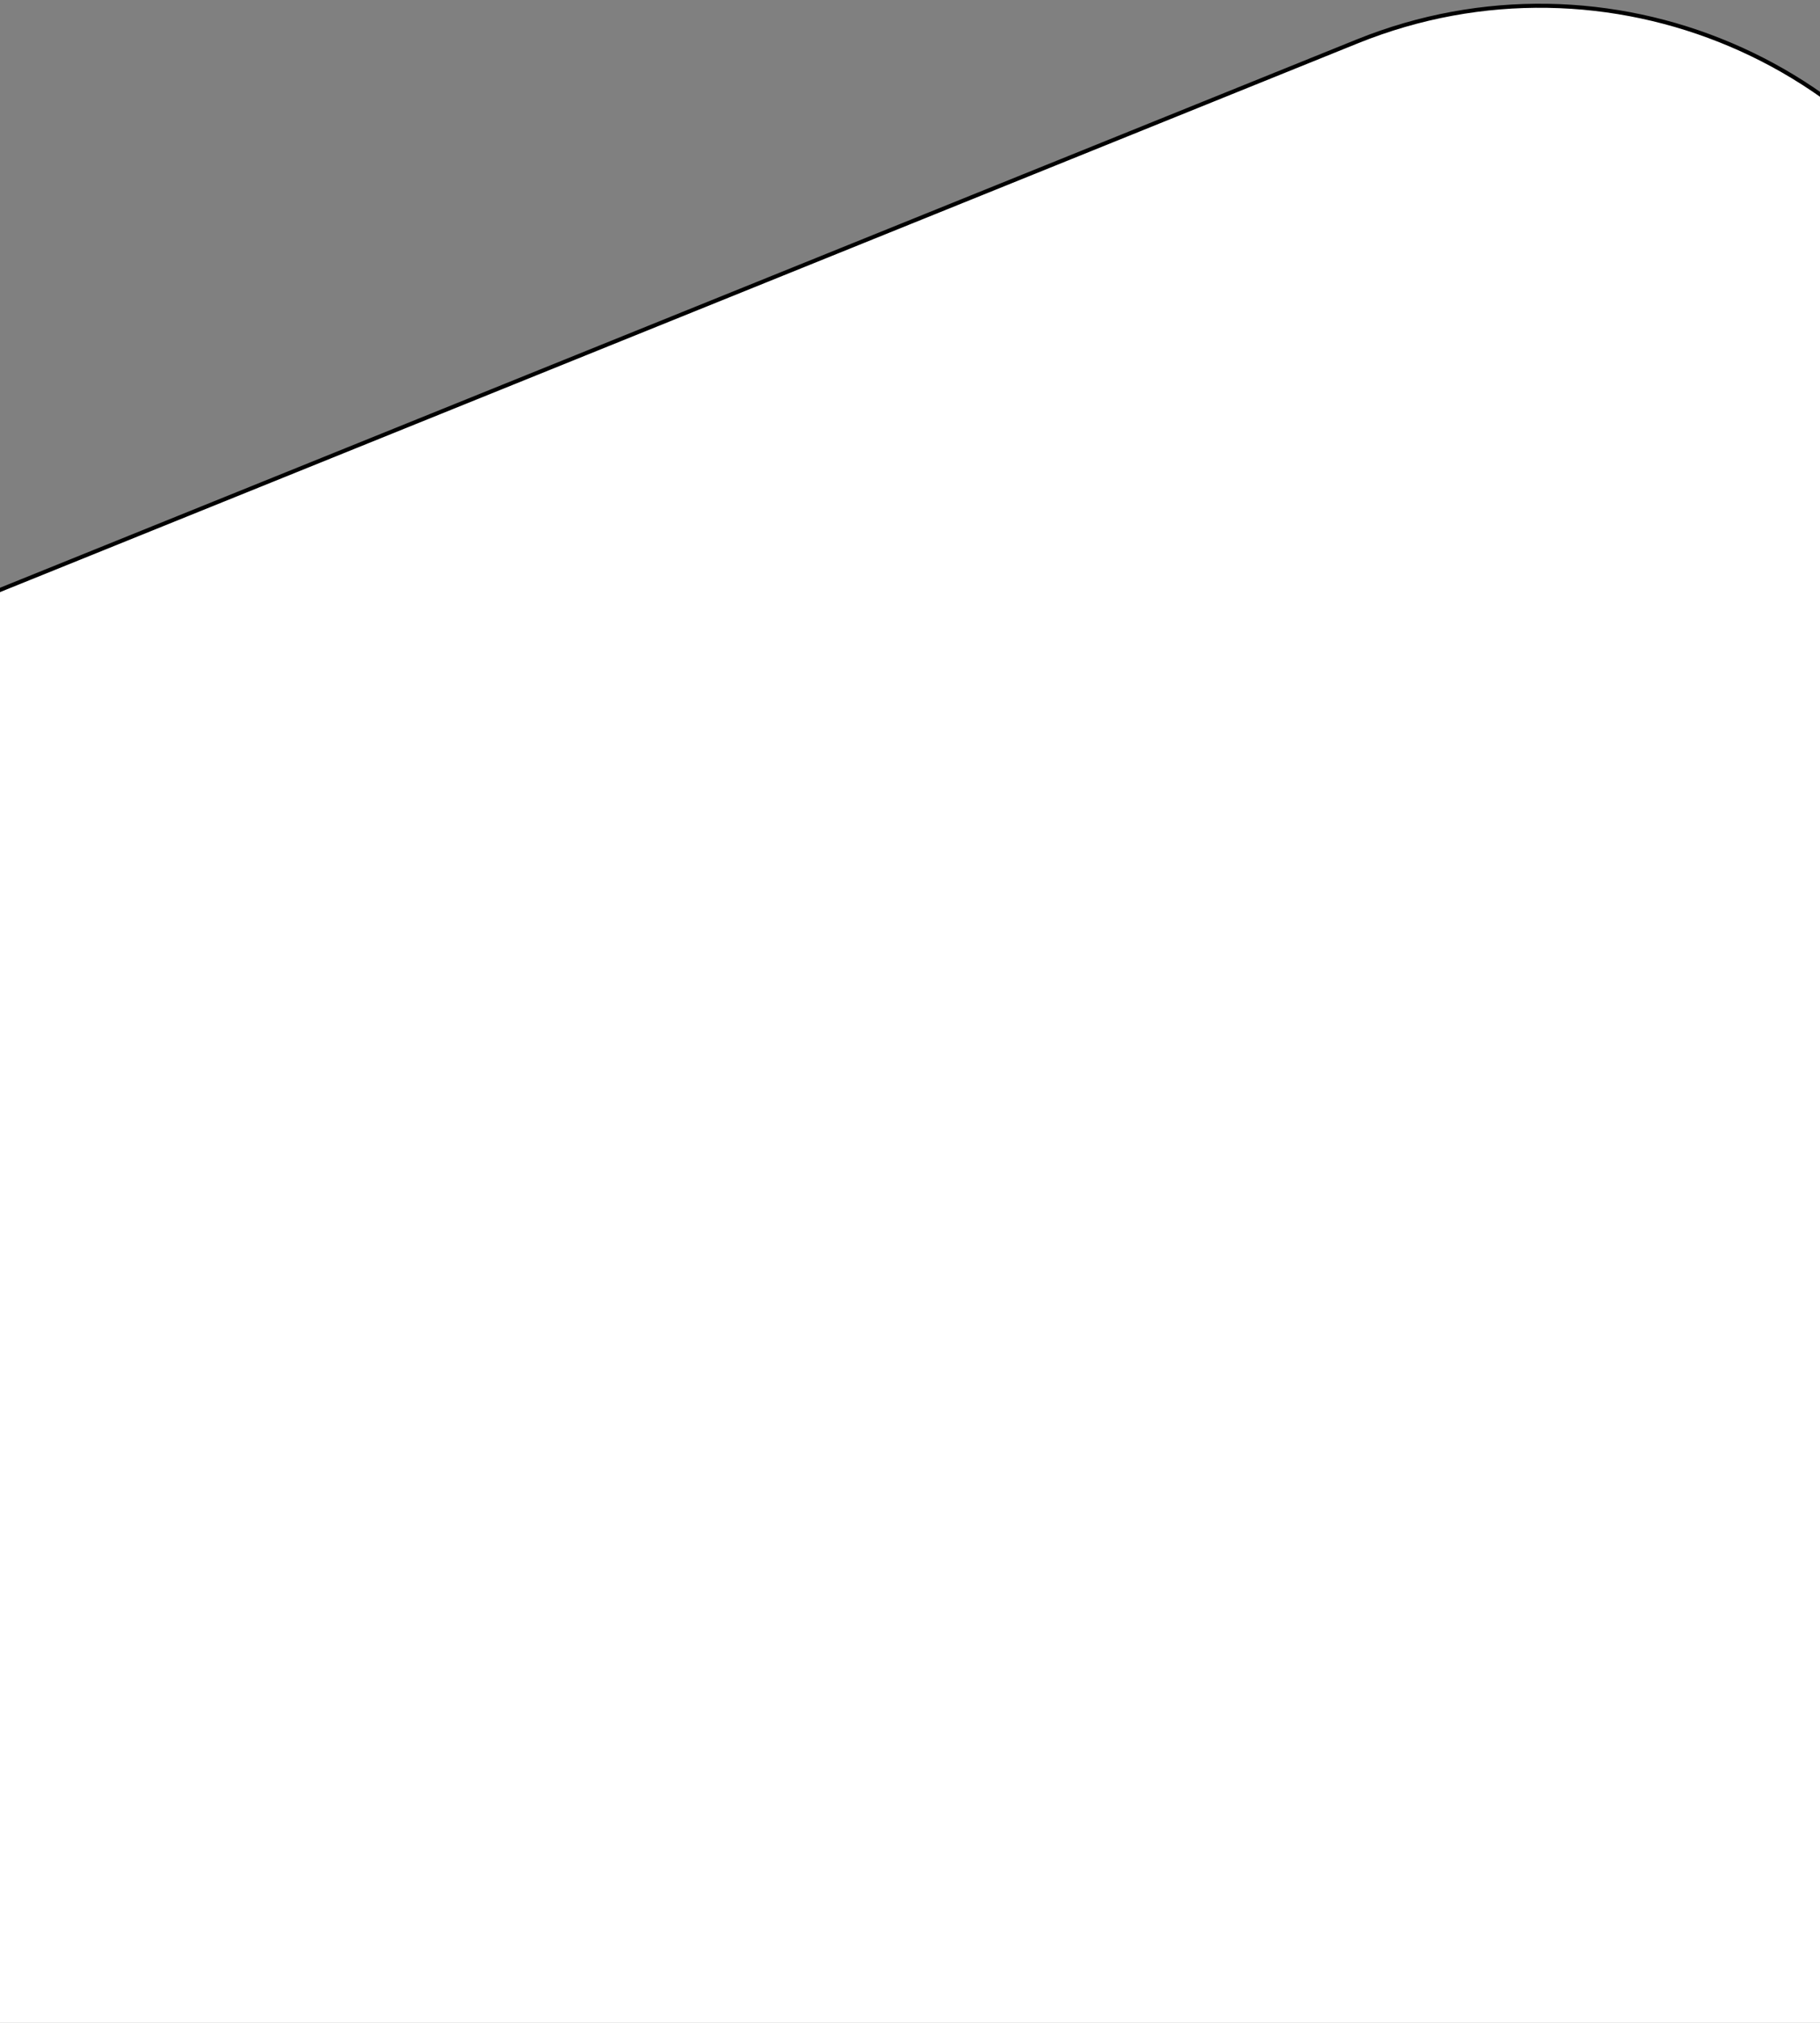 <svg width="450" height="500" viewBox="0 0 450 500" fill="none" xmlns="http://www.w3.org/2000/svg">
  <rect x="0" y="0" width="450" height="500" fill="#808080" stroke="none"/>
  <path d="M335.582 10.234L-285.231 261.059C-346.978 286.006 -376.809 356.285 -351.862 418.031L-238.555 690.944C-213.608 752.69 -143.329 782.522 -81.582 757.575L539.231 506.75C600.977 481.803 630.809 411.524 605.862 349.777L492.555 76.865C467.608 15.118 397.328 -14.713 335.582 10.234Z" fill="white" stroke="black" stroke-miterlimit="10"/>
</svg>